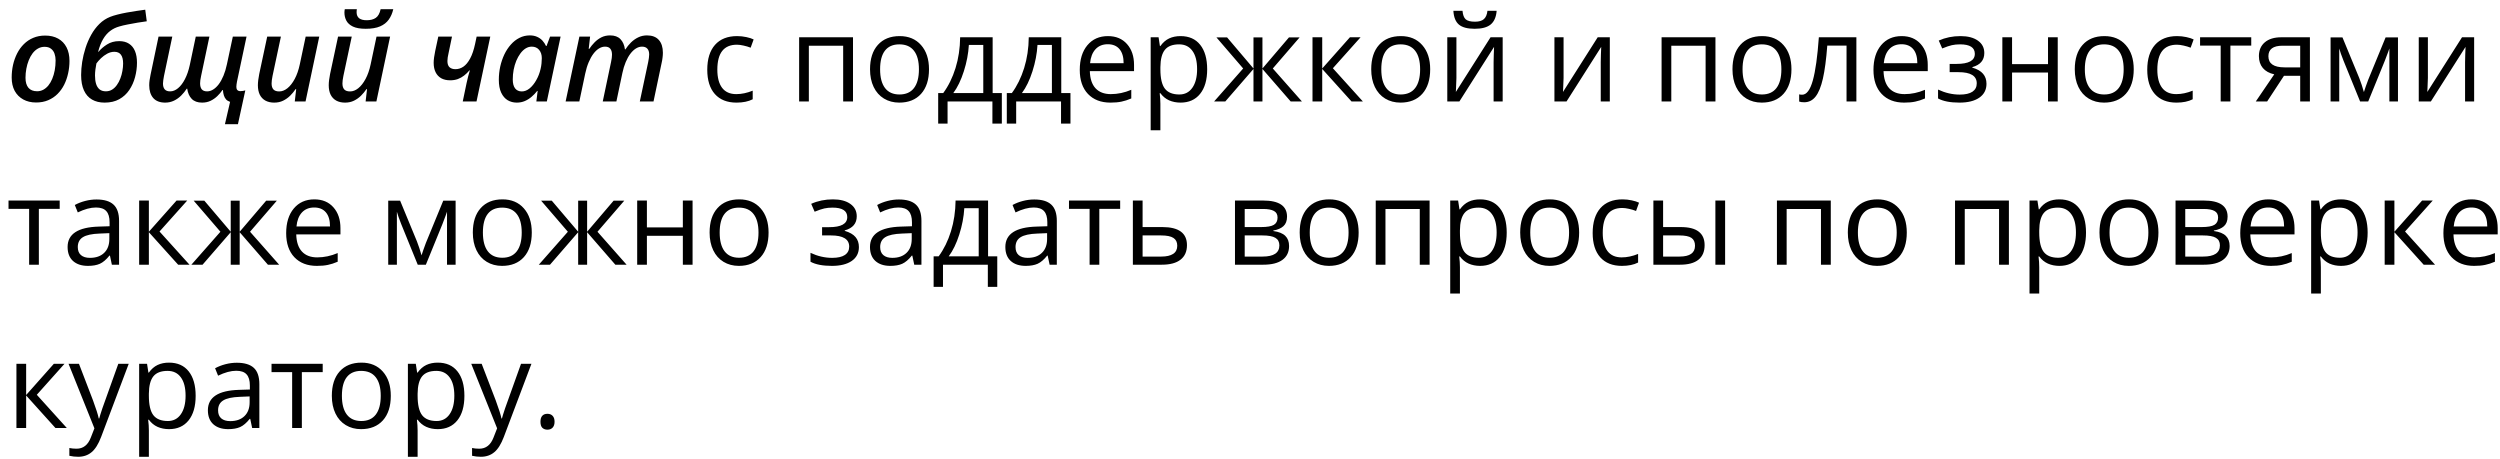 <?xml version="1.0" encoding="UTF-8"?> <svg xmlns="http://www.w3.org/2000/svg" width="245" height="45" viewBox="0 0 245 45" fill="none"><path d="M3.538 10.045C3.056 10.045 2.635 9.945 2.276 9.746C1.916 9.547 1.637 9.266 1.438 8.903C1.243 8.536 1.145 8.101 1.145 7.6C1.145 7.176 1.189 6.763 1.277 6.361C1.369 5.959 1.503 5.584 1.679 5.236C1.855 4.888 2.075 4.584 2.339 4.324C2.603 4.06 2.909 3.855 3.257 3.71C3.605 3.561 3.995 3.486 4.427 3.486C4.921 3.486 5.345 3.586 5.701 3.785C6.057 3.983 6.33 4.268 6.522 4.64C6.713 5.011 6.809 5.454 6.809 5.971C6.809 6.384 6.765 6.787 6.677 7.181C6.592 7.575 6.464 7.947 6.292 8.295C6.12 8.639 5.902 8.943 5.638 9.207C5.378 9.467 5.072 9.672 4.72 9.821C4.372 9.97 3.978 10.045 3.538 10.045ZM3.635 8.943C3.85 8.943 4.049 8.895 4.232 8.8C4.42 8.7 4.588 8.56 4.737 8.381C4.886 8.197 5.013 7.981 5.116 7.732C5.223 7.48 5.305 7.201 5.363 6.895C5.42 6.589 5.449 6.261 5.449 5.913C5.449 5.68 5.414 5.464 5.345 5.265C5.277 5.062 5.162 4.9 5.001 4.777C4.844 4.651 4.634 4.588 4.37 4.588C4.133 4.588 3.915 4.645 3.716 4.76C3.521 4.871 3.347 5.026 3.194 5.225C3.044 5.424 2.918 5.653 2.815 5.913C2.712 6.17 2.633 6.445 2.58 6.74C2.526 7.03 2.499 7.325 2.499 7.623C2.499 8.048 2.595 8.375 2.786 8.604C2.981 8.83 3.264 8.943 3.635 8.943ZM10.251 10.056C9.773 10.056 9.362 9.957 9.018 9.758C8.673 9.559 8.409 9.259 8.226 8.857C8.042 8.455 7.95 7.954 7.95 7.354C7.95 6.952 7.985 6.524 8.054 6.068C8.126 5.613 8.235 5.158 8.381 4.703C8.526 4.247 8.712 3.817 8.937 3.412C9.163 3.006 9.431 2.65 9.741 2.344C10.05 2.038 10.404 1.807 10.802 1.65C10.982 1.577 11.213 1.505 11.496 1.432C11.78 1.359 12.086 1.292 12.415 1.231C12.743 1.17 13.067 1.116 13.384 1.071C13.706 1.021 13.989 0.981 14.233 0.95L14.383 2.086C14.126 2.121 13.832 2.165 13.499 2.218C13.17 2.272 12.845 2.331 12.524 2.396C12.206 2.457 11.932 2.522 11.703 2.591C11.366 2.683 11.064 2.83 10.796 3.033C10.529 3.236 10.297 3.503 10.102 3.836C9.907 4.169 9.746 4.578 9.62 5.064L9.655 5.076C9.869 4.812 10.146 4.573 10.487 4.358C10.827 4.14 11.225 4.031 11.68 4.031C12.066 4.031 12.388 4.115 12.644 4.284C12.904 4.452 13.099 4.693 13.229 5.007C13.359 5.32 13.424 5.699 13.424 6.143C13.424 6.621 13.361 7.093 13.235 7.56C13.113 8.023 12.923 8.444 12.667 8.823C12.415 9.197 12.088 9.498 11.686 9.723C11.288 9.945 10.81 10.056 10.251 10.056ZM10.378 8.949C10.603 8.949 10.806 8.893 10.986 8.782C11.166 8.671 11.322 8.52 11.456 8.329C11.594 8.138 11.707 7.924 11.795 7.686C11.887 7.449 11.954 7.204 11.996 6.952C12.042 6.699 12.065 6.455 12.065 6.217C12.065 5.839 11.994 5.554 11.852 5.363C11.711 5.171 11.496 5.076 11.21 5.076C10.969 5.076 10.735 5.137 10.509 5.259C10.284 5.382 10.079 5.531 9.896 5.707C9.716 5.883 9.567 6.053 9.448 6.217C9.41 6.405 9.377 6.604 9.35 6.814C9.324 7.021 9.31 7.216 9.31 7.399C9.31 7.709 9.345 7.981 9.414 8.214C9.486 8.448 9.601 8.629 9.758 8.759C9.915 8.886 10.121 8.949 10.378 8.949ZM22.043 12.174L22.548 9.982C22.387 9.928 22.257 9.85 22.158 9.746C22.062 9.639 21.989 9.507 21.939 9.35C21.89 9.194 21.859 9.016 21.848 8.817H21.808C21.658 9.035 21.486 9.238 21.291 9.425C21.096 9.612 20.874 9.765 20.625 9.884C20.381 9.999 20.107 10.056 19.805 10.056C19.365 10.056 19.027 9.934 18.789 9.689C18.552 9.444 18.405 9.111 18.348 8.691H18.302C18.145 8.932 17.961 9.157 17.751 9.368C17.544 9.574 17.309 9.741 17.045 9.867C16.785 9.993 16.498 10.056 16.184 10.056C15.676 10.056 15.287 9.907 15.02 9.609C14.756 9.306 14.624 8.889 14.624 8.358C14.624 8.197 14.635 8.034 14.658 7.87C14.685 7.702 14.715 7.526 14.75 7.342L15.536 3.59H16.884L16.07 7.445C16.043 7.595 16.02 7.73 16.001 7.853C15.982 7.971 15.972 8.082 15.972 8.186C15.972 8.434 16.029 8.626 16.144 8.759C16.259 8.889 16.435 8.954 16.672 8.954C16.94 8.954 17.198 8.851 17.447 8.645C17.699 8.438 17.925 8.142 18.124 7.755C18.326 7.365 18.485 6.902 18.6 6.367L19.185 3.59H20.522L19.707 7.445C19.673 7.595 19.648 7.73 19.633 7.853C19.618 7.971 19.61 8.077 19.61 8.168C19.61 8.428 19.665 8.626 19.776 8.759C19.887 8.889 20.061 8.954 20.299 8.954C20.497 8.954 20.692 8.895 20.884 8.777C21.079 8.658 21.262 8.486 21.435 8.26C21.607 8.031 21.762 7.751 21.899 7.422C22.037 7.093 22.15 6.719 22.238 6.298L22.817 3.59H24.16L23.225 7.996C23.206 8.096 23.19 8.191 23.179 8.283C23.167 8.371 23.162 8.45 23.162 8.518C23.162 8.656 23.196 8.759 23.265 8.828C23.334 8.897 23.431 8.932 23.558 8.932C23.653 8.932 23.741 8.924 23.822 8.909C23.902 8.889 23.975 8.872 24.04 8.857L23.317 12.174H22.043ZM26.874 10.056C26.534 10.056 26.243 9.989 26.002 9.855C25.765 9.721 25.583 9.528 25.457 9.276C25.334 9.02 25.273 8.713 25.273 8.358C25.273 8.201 25.285 8.029 25.308 7.841C25.334 7.65 25.367 7.453 25.405 7.25L26.186 3.59H27.528L26.708 7.445C26.681 7.595 26.658 7.73 26.639 7.853C26.624 7.971 26.616 8.08 26.616 8.18C26.616 8.436 26.675 8.631 26.794 8.765C26.916 8.895 27.106 8.96 27.362 8.96C27.637 8.96 27.905 8.857 28.165 8.65C28.429 8.44 28.668 8.136 28.882 7.738C29.097 7.34 29.263 6.86 29.382 6.298L29.955 3.59H31.287L29.944 9.941H28.888L29.026 8.736H28.968C28.816 8.962 28.638 9.176 28.435 9.379C28.232 9.578 28.003 9.741 27.746 9.867C27.49 9.993 27.199 10.056 26.874 10.056ZM33.817 10.056C33.477 10.056 33.186 9.989 32.945 9.855C32.708 9.721 32.526 9.528 32.4 9.276C32.277 9.02 32.216 8.713 32.216 8.358C32.216 8.201 32.228 8.029 32.251 7.841C32.277 7.65 32.31 7.453 32.348 7.25L33.129 3.59H34.471L33.651 7.445C33.624 7.595 33.601 7.73 33.582 7.853C33.566 7.971 33.559 8.08 33.559 8.18C33.559 8.436 33.618 8.631 33.737 8.765C33.859 8.895 34.048 8.96 34.305 8.96C34.58 8.96 34.848 8.857 35.108 8.65C35.372 8.44 35.611 8.136 35.825 7.738C36.04 7.34 36.206 6.86 36.325 6.298L36.898 3.59H38.23L36.887 9.941H35.831L35.969 8.736H35.911C35.758 8.962 35.581 9.176 35.378 9.379C35.175 9.578 34.946 9.741 34.689 9.867C34.433 9.993 34.142 10.056 33.817 10.056ZM35.843 2.821C35.311 2.821 34.892 2.748 34.586 2.603C34.284 2.457 34.069 2.264 33.943 2.023C33.817 1.782 33.754 1.518 33.754 1.231C33.754 1.174 33.758 1.115 33.765 1.053C33.773 0.992 33.781 0.942 33.788 0.904H34.97C34.963 0.965 34.957 1.019 34.953 1.065C34.949 1.111 34.947 1.157 34.947 1.203C34.947 1.459 35.03 1.654 35.194 1.788C35.359 1.918 35.607 1.983 35.94 1.983C36.303 1.983 36.598 1.906 36.824 1.753C37.053 1.597 37.212 1.313 37.3 0.904H38.539C38.451 1.294 38.304 1.633 38.098 1.92C37.895 2.207 37.612 2.429 37.248 2.585C36.885 2.742 36.416 2.821 35.843 2.821ZM45.35 9.941L45.723 8.151C45.769 7.922 45.821 7.702 45.878 7.491C45.936 7.277 45.991 7.08 46.045 6.9H45.999C45.846 7.088 45.674 7.256 45.482 7.405C45.295 7.551 45.088 7.665 44.863 7.75C44.637 7.83 44.39 7.87 44.122 7.87C43.774 7.87 43.48 7.803 43.239 7.669C42.998 7.531 42.814 7.334 42.688 7.078C42.562 6.822 42.499 6.514 42.499 6.154C42.499 6.009 42.512 5.835 42.539 5.632C42.569 5.426 42.606 5.217 42.648 5.007L42.952 3.59H44.295L43.962 5.19C43.923 5.355 43.895 5.5 43.876 5.626C43.857 5.753 43.847 5.869 43.847 5.976C43.847 6.26 43.916 6.464 44.054 6.59C44.195 6.717 44.388 6.78 44.633 6.78C44.912 6.78 45.172 6.698 45.413 6.533C45.658 6.365 45.878 6.099 46.073 5.735C46.272 5.368 46.435 4.888 46.561 4.295L46.71 3.59H48.047L46.699 9.941H45.35ZM50.641 10.056C50.316 10.056 50.019 9.978 49.751 9.821C49.487 9.66 49.277 9.415 49.12 9.086C48.963 8.754 48.885 8.331 48.885 7.818C48.885 7.375 48.931 6.942 49.023 6.522C49.118 6.101 49.252 5.707 49.424 5.34C49.6 4.972 49.813 4.649 50.061 4.37C50.31 4.087 50.591 3.867 50.905 3.71C51.218 3.549 51.557 3.469 51.92 3.469C52.196 3.469 52.437 3.517 52.643 3.612C52.85 3.704 53.024 3.829 53.165 3.985C53.307 4.142 53.422 4.316 53.51 4.508H53.561L53.906 3.59H54.938L53.59 9.941H52.563L52.689 8.914H52.643C52.479 9.125 52.295 9.316 52.092 9.488C51.894 9.66 51.674 9.798 51.433 9.901C51.192 10.005 50.928 10.056 50.641 10.056ZM51.134 8.96C51.402 8.96 51.658 8.861 51.903 8.662C52.148 8.459 52.364 8.191 52.551 7.859C52.743 7.526 52.884 7.16 52.976 6.763C53.022 6.571 53.053 6.39 53.068 6.217C53.087 6.045 53.097 5.873 53.097 5.701C53.097 5.368 53.009 5.097 52.833 4.886C52.657 4.676 52.416 4.571 52.11 4.571C51.899 4.571 51.698 4.63 51.507 4.749C51.32 4.867 51.15 5.032 50.996 5.242C50.843 5.449 50.71 5.688 50.595 5.959C50.484 6.231 50.398 6.524 50.337 6.837C50.279 7.147 50.251 7.463 50.251 7.784C50.251 8.17 50.327 8.463 50.48 8.662C50.637 8.861 50.855 8.96 51.134 8.96ZM55.432 9.941L56.78 3.59H57.83L57.693 4.789H57.75C57.899 4.563 58.071 4.351 58.267 4.152C58.465 3.949 58.689 3.785 58.938 3.658C59.19 3.532 59.473 3.469 59.787 3.469C60.231 3.469 60.569 3.591 60.803 3.836C61.04 4.081 61.187 4.416 61.245 4.84H61.29C61.447 4.596 61.629 4.37 61.836 4.163C62.046 3.957 62.281 3.79 62.541 3.664C62.805 3.534 63.092 3.469 63.402 3.469C63.914 3.469 64.303 3.618 64.567 3.917C64.831 4.215 64.963 4.632 64.963 5.167C64.963 5.328 64.951 5.493 64.928 5.661C64.909 5.829 64.879 6.003 64.836 6.183L64.045 9.941H62.702L63.522 6.086C63.553 5.936 63.576 5.802 63.591 5.684C63.61 5.561 63.62 5.447 63.62 5.34C63.62 5.091 63.561 4.902 63.442 4.772C63.327 4.638 63.151 4.571 62.914 4.571C62.715 4.571 62.518 4.63 62.323 4.749C62.132 4.867 61.95 5.039 61.778 5.265C61.606 5.491 61.453 5.764 61.319 6.086C61.185 6.403 61.076 6.763 60.992 7.164L60.407 9.941H59.07L59.879 6.097C59.913 5.944 59.938 5.806 59.953 5.684C59.969 5.561 59.976 5.454 59.976 5.363C59.976 5.106 59.921 4.911 59.81 4.777C59.703 4.64 59.531 4.571 59.294 4.571C59.095 4.571 58.898 4.63 58.703 4.749C58.508 4.867 58.324 5.041 58.152 5.271C57.98 5.5 57.825 5.779 57.687 6.108C57.549 6.434 57.436 6.807 57.348 7.227L56.775 9.941H55.432ZM72.175 10.056C71.265 10.056 70.559 9.777 70.058 9.218C69.561 8.656 69.312 7.862 69.312 6.837C69.312 5.785 69.564 4.972 70.069 4.399C70.578 3.825 71.301 3.538 72.238 3.538C72.541 3.538 72.843 3.57 73.145 3.635C73.447 3.7 73.684 3.777 73.856 3.865L73.564 4.674C73.353 4.59 73.124 4.521 72.875 4.467C72.627 4.41 72.407 4.381 72.215 4.381C70.938 4.381 70.299 5.196 70.299 6.826C70.299 7.598 70.454 8.191 70.764 8.604C71.077 9.018 71.54 9.224 72.152 9.224C72.676 9.224 73.214 9.111 73.765 8.886V9.729C73.344 9.947 72.814 10.056 72.175 10.056ZM79.267 9.941H78.315V3.653H83.594V9.941H82.63V4.479H79.267V9.941ZM91.042 6.791C91.042 7.816 90.783 8.618 90.267 9.195C89.751 9.769 89.037 10.056 88.127 10.056C87.564 10.056 87.065 9.924 86.629 9.66C86.193 9.396 85.856 9.018 85.619 8.524C85.382 8.031 85.263 7.453 85.263 6.791C85.263 5.766 85.52 4.969 86.032 4.399C86.545 3.825 87.257 3.538 88.167 3.538C89.047 3.538 89.745 3.83 90.261 4.416C90.781 5.001 91.042 5.793 91.042 6.791ZM86.25 6.791C86.25 7.595 86.411 8.207 86.732 8.627C87.054 9.048 87.526 9.259 88.15 9.259C88.773 9.259 89.246 9.05 89.567 8.633C89.892 8.212 90.055 7.598 90.055 6.791C90.055 5.992 89.892 5.385 89.567 4.972C89.246 4.555 88.769 4.347 88.138 4.347C87.515 4.347 87.044 4.552 86.727 4.961C86.409 5.37 86.25 5.98 86.25 6.791ZM98.18 12.116H97.256V9.941H92.861V12.116H91.942V9.121H92.436C92.948 8.425 93.35 7.608 93.641 6.671C93.932 5.734 94.083 4.728 94.094 3.653H97.279V9.121H98.18V12.116ZM96.361 9.121V4.404H94.949C94.899 5.253 94.735 6.114 94.456 6.986C94.18 7.855 93.836 8.566 93.423 9.121H96.361ZM104.905 12.116H103.981V9.941H99.585V12.116H98.667V9.121H99.161C99.673 8.425 100.075 7.608 100.366 6.671C100.657 5.734 100.808 4.728 100.819 3.653H104.004V9.121H104.905V12.116ZM103.086 9.121V4.404H101.674C101.624 5.253 101.46 6.114 101.181 6.986C100.905 7.855 100.561 8.566 100.148 9.121H103.086ZM108.824 10.056C107.894 10.056 107.16 9.773 106.62 9.207C106.085 8.641 105.817 7.855 105.817 6.849C105.817 5.835 106.065 5.03 106.563 4.433C107.064 3.836 107.735 3.538 108.577 3.538C109.365 3.538 109.988 3.798 110.447 4.318C110.906 4.835 111.136 5.517 111.136 6.367V6.969H106.804C106.823 7.707 107.008 8.268 107.36 8.65C107.716 9.033 108.215 9.224 108.858 9.224C109.535 9.224 110.204 9.083 110.866 8.8V9.649C110.53 9.794 110.21 9.897 109.908 9.959C109.61 10.024 109.248 10.056 108.824 10.056ZM108.565 4.335C108.06 4.335 107.657 4.5 107.355 4.829C107.056 5.158 106.88 5.613 106.827 6.195H110.115C110.115 5.594 109.981 5.135 109.713 4.817C109.445 4.496 109.063 4.335 108.565 4.335ZM115.692 10.056C115.283 10.056 114.908 9.982 114.567 9.832C114.231 9.679 113.948 9.446 113.718 9.132H113.649C113.695 9.5 113.718 9.848 113.718 10.177V12.764H112.766V3.653H113.54L113.672 4.513H113.718C113.963 4.169 114.248 3.92 114.573 3.767C114.898 3.614 115.271 3.538 115.692 3.538C116.526 3.538 117.168 3.823 117.62 4.393C118.075 4.963 118.303 5.762 118.303 6.791C118.303 7.824 118.071 8.627 117.608 9.201C117.149 9.771 116.51 10.056 115.692 10.056ZM115.554 4.347C114.911 4.347 114.447 4.525 114.16 4.881C113.873 5.236 113.726 5.802 113.718 6.579V6.791C113.718 7.675 113.865 8.308 114.16 8.691C114.454 9.069 114.927 9.259 115.577 9.259C116.12 9.259 116.545 9.039 116.851 8.599C117.161 8.159 117.316 7.553 117.316 6.78C117.316 5.996 117.161 5.395 116.851 4.978C116.545 4.557 116.113 4.347 115.554 4.347ZM122.841 3.664H123.719V6.711L126.319 3.664H127.363L124.735 6.711L127.587 9.941H126.485L123.719 6.757V9.941H122.841V6.757L120.081 9.941H118.985L121.831 6.711L119.209 3.664H120.254L122.841 6.711V3.664ZM132.292 3.653H133.336L130.622 6.688L133.56 9.941H132.447L129.578 6.757V9.941H128.625V3.653H129.578V6.711L132.292 3.653ZM140.158 6.791C140.158 7.816 139.9 8.618 139.384 9.195C138.867 9.769 138.154 10.056 137.244 10.056C136.681 10.056 136.182 9.924 135.746 9.66C135.31 9.396 134.973 9.018 134.736 8.524C134.499 8.031 134.38 7.453 134.38 6.791C134.38 5.766 134.637 4.969 135.149 4.399C135.662 3.825 136.373 3.538 137.284 3.538C138.164 3.538 138.862 3.83 139.378 4.416C139.898 5.001 140.158 5.793 140.158 6.791ZM135.367 6.791C135.367 7.595 135.528 8.207 135.849 8.627C136.171 9.048 136.643 9.259 137.267 9.259C137.89 9.259 138.362 9.05 138.684 8.633C139.009 8.212 139.172 7.598 139.172 6.791C139.172 5.992 139.009 5.385 138.684 4.972C138.362 4.555 137.886 4.347 137.255 4.347C136.632 4.347 136.161 4.552 135.844 4.961C135.526 5.37 135.367 5.98 135.367 6.791ZM142.729 3.653V7.64L142.689 8.685L142.672 9.012L146.074 3.653H147.262V9.941H146.373V6.097L146.39 5.34L146.419 4.594L143.022 9.941H141.834V3.653H142.729ZM144.525 2.821C143.817 2.821 143.301 2.685 142.976 2.413C142.651 2.138 142.469 1.686 142.431 1.059H143.326C143.36 1.457 143.464 1.734 143.636 1.891C143.812 2.048 144.116 2.126 144.548 2.126C144.942 2.126 145.233 2.042 145.42 1.874C145.611 1.706 145.728 1.434 145.77 1.059H146.671C146.625 1.663 146.432 2.109 146.092 2.396C145.751 2.679 145.229 2.821 144.525 2.821ZM153.23 3.653V7.64L153.189 8.685L153.172 9.012L156.575 3.653H157.762V9.941H156.873V6.097L156.89 5.34L156.919 4.594L153.522 9.941H152.334V3.653H153.23ZM163.787 9.941H162.835V3.653H168.114V9.941H167.15V4.479H163.787V9.941ZM175.562 6.791C175.562 7.816 175.303 8.618 174.787 9.195C174.271 9.769 173.557 10.056 172.647 10.056C172.084 10.056 171.585 9.924 171.149 9.66C170.713 9.396 170.376 9.018 170.139 8.524C169.902 8.031 169.783 7.453 169.783 6.791C169.783 5.766 170.04 4.969 170.552 4.399C171.065 3.825 171.776 3.538 172.687 3.538C173.567 3.538 174.265 3.83 174.781 4.416C175.301 5.001 175.562 5.793 175.562 6.791ZM170.77 6.791C170.77 7.595 170.931 8.207 171.252 8.627C171.574 9.048 172.046 9.259 172.67 9.259C173.293 9.259 173.766 9.05 174.087 8.633C174.412 8.212 174.575 7.598 174.575 6.791C174.575 5.992 174.412 5.385 174.087 4.972C173.766 4.555 173.289 4.347 172.658 4.347C172.035 4.347 171.564 4.552 171.247 4.961C170.929 5.37 170.77 5.98 170.77 6.791ZM181.925 9.941H180.961V4.467H179.073C178.97 5.829 178.826 6.91 178.643 7.709C178.459 8.509 178.22 9.094 177.926 9.465C177.635 9.836 177.264 10.022 176.812 10.022C176.606 10.022 176.441 9.999 176.319 9.953V9.247C176.403 9.27 176.499 9.282 176.606 9.282C177.046 9.282 177.396 8.817 177.656 7.887C177.916 6.958 178.113 5.546 178.247 3.653H181.925V9.941ZM186.607 10.056C185.678 10.056 184.943 9.773 184.404 9.207C183.868 8.641 183.6 7.855 183.6 6.849C183.6 5.835 183.849 5.03 184.346 4.433C184.848 3.836 185.519 3.538 186.36 3.538C187.148 3.538 187.772 3.798 188.231 4.318C188.69 4.835 188.92 5.517 188.92 6.367V6.969H184.587C184.607 7.707 184.792 8.268 185.144 8.65C185.5 9.033 185.999 9.224 186.642 9.224C187.319 9.224 187.988 9.083 188.65 8.8V9.649C188.313 9.794 187.994 9.897 187.692 9.959C187.393 10.024 187.032 10.056 186.607 10.056ZM186.349 4.335C185.844 4.335 185.44 4.5 185.138 4.829C184.84 5.158 184.664 5.613 184.61 6.195H187.898C187.898 5.594 187.764 5.135 187.497 4.817C187.229 4.496 186.846 4.335 186.349 4.335ZM191.748 6.263C192.938 6.263 193.533 5.934 193.533 5.276C193.533 4.657 193.051 4.347 192.087 4.347C191.792 4.347 191.525 4.374 191.284 4.427C191.043 4.481 190.727 4.588 190.337 4.749L189.998 3.974C190.649 3.683 191.358 3.538 192.127 3.538C192.85 3.538 193.42 3.687 193.837 3.985C194.254 4.28 194.462 4.684 194.462 5.196C194.462 5.9 194.07 6.361 193.286 6.579V6.625C193.768 6.766 194.12 6.969 194.342 7.233C194.564 7.493 194.675 7.82 194.675 8.214C194.675 8.796 194.439 9.249 193.969 9.574C193.502 9.896 192.856 10.056 192.03 10.056C191.123 10.056 190.423 9.92 189.929 9.649V8.777C190.629 9.106 191.337 9.27 192.052 9.27C192.603 9.27 193.018 9.176 193.298 8.989C193.581 8.798 193.722 8.524 193.722 8.168C193.722 7.438 193.127 7.072 191.938 7.072H191.066V6.263H191.748ZM197.182 3.653V6.286H200.705V3.653H201.658V9.941H200.705V7.107H197.182V9.941H196.23V3.653H197.182ZM209.106 6.791C209.106 7.816 208.847 8.618 208.331 9.195C207.815 9.769 207.101 10.056 206.191 10.056C205.628 10.056 205.129 9.924 204.693 9.66C204.257 9.396 203.92 9.018 203.683 8.524C203.446 8.031 203.328 7.453 203.328 6.791C203.328 5.766 203.584 4.969 204.096 4.399C204.609 3.825 205.321 3.538 206.231 3.538C207.111 3.538 207.809 3.83 208.325 4.416C208.846 5.001 209.106 5.793 209.106 6.791ZM204.314 6.791C204.314 7.595 204.475 8.207 204.796 8.627C205.118 9.048 205.59 9.259 206.214 9.259C206.837 9.259 207.31 9.05 207.631 8.633C207.956 8.212 208.119 7.598 208.119 6.791C208.119 5.992 207.956 5.385 207.631 4.972C207.31 4.555 206.833 4.347 206.202 4.347C205.579 4.347 205.108 4.552 204.791 4.961C204.473 5.37 204.314 5.98 204.314 6.791ZM213.294 10.056C212.384 10.056 211.678 9.777 211.177 9.218C210.68 8.656 210.431 7.862 210.431 6.837C210.431 5.785 210.684 4.972 211.189 4.399C211.697 3.825 212.42 3.538 213.357 3.538C213.66 3.538 213.962 3.57 214.264 3.635C214.566 3.7 214.803 3.777 214.976 3.865L214.683 4.674C214.473 4.59 214.243 4.521 213.994 4.467C213.746 4.41 213.526 4.381 213.335 4.381C212.057 4.381 211.418 5.196 211.418 6.826C211.418 7.598 211.573 8.191 211.883 8.604C212.196 9.018 212.659 9.224 213.271 9.224C213.795 9.224 214.333 9.111 214.884 8.886V9.729C214.463 9.947 213.933 10.056 213.294 10.056ZM220.622 4.467H218.579V9.941H217.627V4.467H215.607V3.653H220.622V4.467ZM222.182 9.941H221.069L222.877 7.285C222.391 7.178 222.018 6.971 221.758 6.665C221.502 6.355 221.373 5.967 221.373 5.5C221.373 4.926 221.567 4.475 221.953 4.146C222.339 3.817 222.879 3.653 223.571 3.653H226.371V9.941H225.419V7.428H223.829L222.182 9.941ZM222.303 5.512C222.303 6.239 222.831 6.602 223.887 6.602H225.419V4.479H223.692C222.766 4.479 222.303 4.823 222.303 5.512ZM231.662 9.023L231.839 8.49L232.086 7.813L233.79 3.664H235.001V9.941H234.158V4.749L234.043 5.081L233.71 5.959L232.086 9.941H231.289L229.665 5.948C229.462 5.435 229.322 5.035 229.246 4.749V9.941H228.397V3.664H229.561L231.208 7.652C231.373 8.073 231.524 8.53 231.662 9.023ZM237.933 3.653V7.64L237.893 8.685L237.876 9.012L241.278 3.653H242.466V9.941H241.577V6.097L241.594 5.34L241.623 4.594L238.226 9.941H237.038V3.653H237.933ZM5.85 20.467H3.808V25.941H2.855V20.467H0.835V19.653H5.85V20.467ZM10.963 25.941L10.774 25.046H10.728C10.414 25.44 10.1 25.708 9.787 25.85C9.477 25.987 9.088 26.056 8.622 26.056C7.998 26.056 7.509 25.895 7.153 25.574C6.801 25.253 6.625 24.796 6.625 24.203C6.625 22.933 7.641 22.267 9.672 22.206L10.739 22.172V21.781C10.739 21.288 10.632 20.924 10.418 20.691C10.207 20.454 9.869 20.335 9.402 20.335C8.878 20.335 8.285 20.496 7.623 20.817L7.331 20.089C7.641 19.92 7.979 19.788 8.346 19.693C8.717 19.597 9.088 19.549 9.459 19.549C10.209 19.549 10.764 19.716 11.123 20.049C11.487 20.381 11.669 20.915 11.669 21.649V25.941H10.963ZM8.811 25.27C9.404 25.27 9.869 25.108 10.205 24.782C10.546 24.457 10.716 24.002 10.716 23.417V22.849L9.764 22.889C9.006 22.916 8.459 23.034 8.123 23.245C7.79 23.451 7.623 23.774 7.623 24.214C7.623 24.559 7.727 24.821 7.933 25C8.144 25.18 8.436 25.27 8.811 25.27ZM17.303 19.653H18.348L15.633 22.688L18.571 25.941H17.458L14.589 22.757V25.941H13.637V19.653H14.589V22.711L17.303 19.653ZM22.611 19.664H23.489V22.711L26.088 19.664H27.132L24.504 22.711L27.356 25.941H26.255L23.489 22.757V25.941H22.611V22.757L19.851 25.941H18.755L21.601 22.711L18.979 19.664H20.023L22.611 22.711V19.664ZM31.051 26.056C30.122 26.056 29.387 25.773 28.848 25.207C28.312 24.641 28.045 23.855 28.045 22.849C28.045 21.835 28.293 21.03 28.791 20.433C29.292 19.836 29.963 19.538 30.805 19.538C31.593 19.538 32.216 19.798 32.675 20.318C33.134 20.835 33.364 21.517 33.364 22.367V22.969H29.032C29.051 23.707 29.236 24.268 29.588 24.65C29.944 25.033 30.443 25.224 31.086 25.224C31.763 25.224 32.432 25.083 33.094 24.8V25.649C32.758 25.794 32.438 25.897 32.136 25.959C31.837 26.024 31.476 26.056 31.051 26.056ZM30.793 20.335C30.288 20.335 29.885 20.5 29.582 20.829C29.284 21.158 29.108 21.613 29.055 22.195H32.342C32.342 21.594 32.209 21.135 31.941 20.817C31.673 20.496 31.291 20.335 30.793 20.335ZM41.311 25.023L41.489 24.49L41.735 23.813L43.44 19.664H44.65V25.941H43.807V20.749L43.692 21.081L43.359 21.959L41.735 25.941H40.938L39.314 21.948C39.111 21.435 38.972 21.035 38.895 20.749V25.941H38.046V19.664H39.211L40.858 23.652C41.022 24.073 41.173 24.53 41.311 25.023ZM52.115 22.791C52.115 23.817 51.857 24.618 51.341 25.195C50.824 25.769 50.111 26.056 49.2 26.056C48.638 26.056 48.139 25.924 47.703 25.66C47.267 25.396 46.93 25.018 46.693 24.524C46.456 24.031 46.337 23.453 46.337 22.791C46.337 21.766 46.594 20.968 47.106 20.398C47.619 19.825 48.33 19.538 49.241 19.538C50.12 19.538 50.819 19.831 51.335 20.416C51.855 21.001 52.115 21.793 52.115 22.791ZM47.324 22.791C47.324 23.595 47.485 24.207 47.806 24.627C48.127 25.048 48.6 25.259 49.224 25.259C49.847 25.259 50.319 25.05 50.641 24.633C50.966 24.212 51.129 23.598 51.129 22.791C51.129 21.992 50.966 21.386 50.641 20.972C50.319 20.555 49.843 20.347 49.212 20.347C48.589 20.347 48.118 20.552 47.8 20.961C47.483 21.37 47.324 21.98 47.324 22.791ZM56.66 19.664H57.538V22.711L60.137 19.664H61.181L58.553 22.711L61.405 25.941H60.303L57.538 22.757V25.941H56.66V22.757L53.9 25.941H52.804L55.65 22.711L53.028 19.664H54.072L56.66 22.711V19.664ZM63.396 19.653V22.286H66.919V19.653H67.872V25.941H66.919V23.107H63.396V25.941H62.444V19.653H63.396ZM75.32 22.791C75.32 23.817 75.061 24.618 74.545 25.195C74.029 25.769 73.315 26.056 72.405 26.056C71.843 26.056 71.343 25.924 70.907 25.66C70.471 25.396 70.135 25.018 69.897 24.524C69.66 24.031 69.541 23.453 69.541 22.791C69.541 21.766 69.798 20.968 70.31 20.398C70.823 19.825 71.534 19.538 72.445 19.538C73.325 19.538 74.023 19.831 74.539 20.416C75.059 21.001 75.32 21.793 75.32 22.791ZM70.528 22.791C70.528 23.595 70.689 24.207 71.01 24.627C71.332 25.048 71.804 25.259 72.428 25.259C73.051 25.259 73.524 25.05 73.845 24.633C74.17 24.212 74.333 23.598 74.333 22.791C74.333 21.992 74.17 21.386 73.845 20.972C73.524 20.555 73.047 20.347 72.416 20.347C71.793 20.347 71.322 20.552 71.005 20.961C70.687 21.37 70.528 21.98 70.528 22.791ZM81.247 22.263C82.437 22.263 83.031 21.934 83.031 21.276C83.031 20.657 82.549 20.347 81.585 20.347C81.291 20.347 81.023 20.374 80.782 20.427C80.541 20.481 80.226 20.588 79.835 20.749L79.497 19.974C80.147 19.683 80.857 19.538 81.626 19.538C82.349 19.538 82.919 19.687 83.336 19.985C83.752 20.28 83.961 20.683 83.961 21.196C83.961 21.9 83.569 22.361 82.785 22.579V22.625C83.267 22.766 83.619 22.969 83.841 23.233C84.062 23.493 84.173 23.82 84.173 24.214C84.173 24.796 83.938 25.249 83.468 25.574C83.001 25.895 82.354 26.056 81.528 26.056C80.621 26.056 79.921 25.92 79.428 25.649V24.777C80.128 25.106 80.836 25.27 81.551 25.27C82.102 25.27 82.517 25.176 82.796 24.989C83.079 24.798 83.221 24.524 83.221 24.168C83.221 23.438 82.626 23.072 81.436 23.072H80.564V22.263H81.247ZM89.596 25.941L89.406 25.046H89.36C89.047 25.44 88.733 25.708 88.419 25.85C88.109 25.987 87.721 26.056 87.255 26.056C86.631 26.056 86.141 25.895 85.786 25.574C85.434 25.253 85.258 24.796 85.258 24.203C85.258 22.933 86.273 22.267 88.305 22.206L89.372 22.172V21.781C89.372 21.288 89.265 20.924 89.051 20.691C88.84 20.454 88.502 20.335 88.035 20.335C87.511 20.335 86.918 20.496 86.256 20.817L85.963 20.089C86.273 19.92 86.612 19.788 86.979 19.693C87.35 19.597 87.721 19.549 88.092 19.549C88.842 19.549 89.397 19.716 89.756 20.049C90.12 20.381 90.301 20.915 90.301 21.649V25.941H89.596ZM87.444 25.27C88.037 25.27 88.502 25.108 88.838 24.782C89.179 24.457 89.349 24.002 89.349 23.417V22.849L88.396 22.889C87.639 22.916 87.092 23.034 86.755 23.245C86.423 23.451 86.256 23.774 86.256 24.214C86.256 24.559 86.359 24.821 86.566 25C86.776 25.18 87.069 25.27 87.444 25.27ZM97.732 28.116H96.808V25.941H92.413V28.116H91.495V25.121H91.988C92.501 24.425 92.903 23.608 93.193 22.671C93.484 21.734 93.635 20.727 93.647 19.653H96.831V25.121H97.732V28.116ZM95.913 25.121V20.404H94.502C94.452 21.253 94.287 22.114 94.008 22.986C93.733 23.855 93.388 24.566 92.975 25.121H95.913ZM102.862 25.941L102.672 25.046H102.627C102.313 25.44 101.999 25.708 101.686 25.85C101.376 25.987 100.987 26.056 100.521 26.056C99.897 26.056 99.408 25.895 99.052 25.574C98.7 25.253 98.524 24.796 98.524 24.203C98.524 22.933 99.54 22.267 101.571 22.206L102.638 22.172V21.781C102.638 21.288 102.531 20.924 102.317 20.691C102.106 20.454 101.768 20.335 101.301 20.335C100.777 20.335 100.184 20.496 99.522 20.817L99.23 20.089C99.54 19.92 99.878 19.788 100.245 19.693C100.616 19.597 100.987 19.549 101.358 19.549C102.108 19.549 102.663 19.716 103.022 20.049C103.386 20.381 103.568 20.915 103.568 21.649V25.941H102.862ZM100.71 25.27C101.303 25.27 101.768 25.108 102.104 24.782C102.445 24.457 102.615 24.002 102.615 23.417V22.849L101.663 22.889C100.905 22.916 100.358 23.034 100.022 23.245C99.689 23.451 99.522 23.774 99.522 24.214C99.522 24.559 99.626 24.821 99.832 25C100.043 25.18 100.335 25.27 100.71 25.27ZM109.776 20.467H107.733V25.941H106.781V20.467H104.761V19.653H109.776V20.467ZM111.974 22.252H113.913C115.52 22.252 116.323 22.843 116.323 24.025C116.323 24.645 116.113 25.119 115.692 25.448C115.275 25.777 114.663 25.941 113.856 25.941H111.021V19.653H111.974V22.252ZM111.974 23.072V25.144H113.81C114.315 25.144 114.701 25.056 114.969 24.88C115.237 24.704 115.371 24.438 115.371 24.082C115.371 23.734 115.246 23.48 114.998 23.319C114.753 23.155 114.347 23.072 113.781 23.072H111.974ZM126.129 21.231C126.129 21.64 126.011 21.952 125.773 22.166C125.54 22.376 125.211 22.518 124.786 22.59V22.642C125.322 22.715 125.712 22.872 125.957 23.113C126.206 23.354 126.33 23.686 126.33 24.111C126.33 24.696 126.114 25.148 125.682 25.465C125.253 25.783 124.626 25.941 123.8 25.941H121.028V19.653H123.788C125.349 19.653 126.129 20.179 126.129 21.231ZM125.378 24.048C125.378 23.707 125.247 23.461 124.987 23.308C124.731 23.151 124.305 23.072 123.708 23.072H121.981V25.144H123.731C124.829 25.144 125.378 24.779 125.378 24.048ZM125.2 21.322C125.2 21.016 125.081 20.8 124.844 20.674C124.611 20.544 124.255 20.479 123.777 20.479H121.981V22.252H123.593C124.182 22.252 124.597 22.179 124.838 22.034C125.079 21.889 125.2 21.651 125.2 21.322ZM133.147 22.791C133.147 23.817 132.888 24.618 132.372 25.195C131.856 25.769 131.142 26.056 130.232 26.056C129.669 26.056 129.17 25.924 128.734 25.66C128.298 25.396 127.962 25.018 127.724 24.524C127.487 24.031 127.369 23.453 127.369 22.791C127.369 21.766 127.625 20.968 128.137 20.398C128.65 19.825 129.362 19.538 130.272 19.538C131.152 19.538 131.85 19.831 132.366 20.416C132.887 21.001 133.147 21.793 133.147 22.791ZM128.356 22.791C128.356 23.595 128.516 24.207 128.837 24.627C129.159 25.048 129.631 25.259 130.255 25.259C130.878 25.259 131.351 25.05 131.672 24.633C131.997 24.212 132.16 23.598 132.16 22.791C132.16 21.992 131.997 21.386 131.672 20.972C131.351 20.555 130.874 20.347 130.243 20.347C129.62 20.347 129.149 20.552 128.832 20.961C128.514 21.37 128.356 21.98 128.356 22.791ZM135.775 25.941H134.822V19.653H140.101V25.941H139.137V20.479H135.775V25.941ZM145.047 26.056C144.638 26.056 144.263 25.982 143.923 25.832C143.586 25.679 143.303 25.446 143.073 25.132H143.004C143.05 25.5 143.073 25.848 143.073 26.177V28.765H142.121V19.653H142.895L143.027 20.513H143.073C143.318 20.169 143.603 19.92 143.928 19.767C144.253 19.614 144.626 19.538 145.047 19.538C145.881 19.538 146.524 19.823 146.975 20.393C147.43 20.963 147.658 21.762 147.658 22.791C147.658 23.824 147.427 24.627 146.964 25.201C146.505 25.771 145.866 26.056 145.047 26.056ZM144.909 20.347C144.267 20.347 143.802 20.525 143.515 20.881C143.228 21.236 143.081 21.802 143.073 22.579V22.791C143.073 23.675 143.221 24.308 143.515 24.691C143.81 25.069 144.282 25.259 144.932 25.259C145.476 25.259 145.9 25.039 146.206 24.599C146.516 24.159 146.671 23.552 146.671 22.78C146.671 21.996 146.516 21.395 146.206 20.978C145.9 20.557 145.468 20.347 144.909 20.347ZM154.756 22.791C154.756 23.817 154.498 24.618 153.981 25.195C153.465 25.769 152.751 26.056 151.841 26.056C151.279 26.056 150.779 25.924 150.343 25.66C149.907 25.396 149.571 25.018 149.333 24.524C149.096 24.031 148.978 23.453 148.978 22.791C148.978 21.766 149.234 20.968 149.747 20.398C150.259 19.825 150.971 19.538 151.881 19.538C152.761 19.538 153.459 19.831 153.975 20.416C154.496 21.001 154.756 21.793 154.756 22.791ZM149.965 22.791C149.965 23.595 150.125 24.207 150.447 24.627C150.768 25.048 151.24 25.259 151.864 25.259C152.487 25.259 152.96 25.05 153.281 24.633C153.606 24.212 153.769 23.598 153.769 22.791C153.769 21.992 153.606 21.386 153.281 20.972C152.96 20.555 152.484 20.347 151.852 20.347C151.229 20.347 150.758 20.552 150.441 20.961C150.123 21.37 149.965 21.98 149.965 22.791ZM158.945 26.056C158.034 26.056 157.328 25.777 156.827 25.218C156.33 24.656 156.081 23.862 156.081 22.837C156.081 21.785 156.334 20.972 156.839 20.398C157.347 19.825 158.07 19.538 159.008 19.538C159.31 19.538 159.612 19.57 159.914 19.635C160.216 19.7 160.454 19.777 160.626 19.865L160.333 20.674C160.123 20.59 159.893 20.521 159.645 20.467C159.396 20.41 159.176 20.381 158.985 20.381C157.707 20.381 157.068 21.196 157.068 22.826C157.068 23.598 157.223 24.191 157.533 24.605C157.847 25.018 158.31 25.224 158.922 25.224C159.446 25.224 159.983 25.111 160.534 24.886V25.729C160.113 25.947 159.583 26.056 158.945 26.056ZM162.984 22.252H164.7C165.499 22.252 166.09 22.401 166.473 22.7C166.859 22.994 167.052 23.436 167.052 24.025C167.052 24.656 166.848 25.134 166.438 25.459C166.033 25.781 165.434 25.941 164.642 25.941H162.032V19.653H162.984V22.252ZM169.061 25.941H168.108V19.653H169.061V25.941ZM162.984 23.072V25.144H164.596C165.606 25.144 166.111 24.79 166.111 24.082C166.111 23.73 165.995 23.474 165.761 23.313C165.528 23.153 165.13 23.072 164.568 23.072H162.984ZM175.091 25.941H174.139V19.653H179.417V25.941H178.454V20.479H175.091V25.941ZM186.865 22.791C186.865 23.817 186.607 24.618 186.091 25.195C185.574 25.769 184.861 26.056 183.95 26.056C183.388 26.056 182.889 25.924 182.453 25.66C182.017 25.396 181.68 25.018 181.443 24.524C181.206 24.031 181.087 23.453 181.087 22.791C181.087 21.766 181.344 20.968 181.856 20.398C182.369 19.825 183.08 19.538 183.991 19.538C184.87 19.538 185.569 19.831 186.085 20.416C186.605 21.001 186.865 21.793 186.865 22.791ZM182.074 22.791C182.074 23.595 182.235 24.207 182.556 24.627C182.877 25.048 183.35 25.259 183.973 25.259C184.597 25.259 185.069 25.05 185.391 24.633C185.716 24.212 185.878 23.598 185.878 22.791C185.878 21.992 185.716 21.386 185.391 20.972C185.069 20.555 184.593 20.347 183.962 20.347C183.338 20.347 182.868 20.552 182.55 20.961C182.233 21.37 182.074 21.98 182.074 22.791ZM192.546 25.941H191.593V19.653H196.872V25.941H195.908V20.479H192.546V25.941ZM201.818 26.056C201.409 26.056 201.034 25.982 200.694 25.832C200.357 25.679 200.074 25.446 199.845 25.132H199.776C199.822 25.5 199.845 25.848 199.845 26.177V28.765H198.892V19.653H199.667L199.799 20.513H199.845C200.089 20.169 200.374 19.92 200.7 19.767C201.025 19.614 201.398 19.538 201.818 19.538C202.652 19.538 203.295 19.823 203.746 20.393C204.202 20.963 204.429 21.762 204.429 22.791C204.429 23.824 204.198 24.627 203.735 25.201C203.276 25.771 202.637 26.056 201.818 26.056ZM201.681 20.347C201.038 20.347 200.573 20.525 200.286 20.881C200 21.236 199.852 21.802 199.845 22.579V22.791C199.845 23.675 199.992 24.308 200.286 24.691C200.581 25.069 201.053 25.259 201.704 25.259C202.247 25.259 202.671 25.039 202.978 24.599C203.287 24.159 203.442 23.552 203.442 22.78C203.442 21.996 203.287 21.395 202.978 20.978C202.671 20.557 202.239 20.347 201.681 20.347ZM211.527 22.791C211.527 23.817 211.269 24.618 210.752 25.195C210.236 25.769 209.523 26.056 208.612 26.056C208.05 26.056 207.551 25.924 207.115 25.66C206.678 25.396 206.342 25.018 206.105 24.524C205.868 24.031 205.749 23.453 205.749 22.791C205.749 21.766 206.005 20.968 206.518 20.398C207.03 19.825 207.742 19.538 208.652 19.538C209.532 19.538 210.23 19.831 210.747 20.416C211.267 21.001 211.527 21.793 211.527 22.791ZM206.736 22.791C206.736 23.595 206.897 24.207 207.218 24.627C207.539 25.048 208.012 25.259 208.635 25.259C209.259 25.259 209.731 25.05 210.052 24.633C210.378 24.212 210.54 23.598 210.54 22.791C210.54 21.992 210.378 21.386 210.052 20.972C209.731 20.555 209.255 20.347 208.624 20.347C208 20.347 207.53 20.552 207.212 20.961C206.895 21.37 206.736 21.98 206.736 22.791ZM218.304 21.231C218.304 21.64 218.185 21.952 217.948 22.166C217.714 22.376 217.386 22.518 216.961 22.59V22.642C217.496 22.715 217.887 22.872 218.131 23.113C218.38 23.354 218.504 23.686 218.504 24.111C218.504 24.696 218.288 25.148 217.856 25.465C217.428 25.783 216.8 25.941 215.974 25.941H213.203V19.653H215.962C217.523 19.653 218.304 20.179 218.304 21.231ZM217.552 24.048C217.552 23.707 217.422 23.461 217.162 23.308C216.905 23.151 216.479 23.072 215.882 23.072H214.155V25.144H215.905C217.003 25.144 217.552 24.779 217.552 24.048ZM217.374 21.322C217.374 21.016 217.255 20.8 217.018 20.674C216.785 20.544 216.429 20.479 215.951 20.479H214.155V22.252H215.767C216.356 22.252 216.772 22.179 217.013 22.034C217.254 21.889 217.374 21.651 217.374 21.322ZM222.55 26.056C221.62 26.056 220.886 25.773 220.346 25.207C219.811 24.641 219.543 23.855 219.543 22.849C219.543 21.835 219.792 21.03 220.289 20.433C220.79 19.836 221.461 19.538 222.303 19.538C223.091 19.538 223.714 19.798 224.173 20.318C224.633 20.835 224.862 21.517 224.862 22.367V22.969H220.53C220.549 23.707 220.735 24.268 221.086 24.65C221.442 25.033 221.941 25.224 222.584 25.224C223.261 25.224 223.931 25.083 224.592 24.8V25.649C224.256 25.794 223.936 25.897 223.634 25.959C223.336 26.024 222.974 26.056 222.55 26.056ZM222.291 20.335C221.787 20.335 221.383 20.5 221.081 20.829C220.782 21.158 220.606 21.613 220.553 22.195H223.841C223.841 21.594 223.707 21.135 223.439 20.817C223.171 20.496 222.789 20.335 222.291 20.335ZM229.418 26.056C229.009 26.056 228.634 25.982 228.293 25.832C227.957 25.679 227.674 25.446 227.444 25.132H227.375C227.421 25.5 227.444 25.848 227.444 26.177V28.765H226.492V19.653H227.266L227.398 20.513H227.444C227.689 20.169 227.974 19.92 228.299 19.767C228.624 19.614 228.997 19.538 229.418 19.538C230.252 19.538 230.895 19.823 231.346 20.393C231.801 20.963 232.029 21.762 232.029 22.791C232.029 23.824 231.797 24.627 231.334 25.201C230.875 25.771 230.237 26.056 229.418 26.056ZM229.28 20.347C228.638 20.347 228.173 20.525 227.886 20.881C227.599 21.236 227.452 21.802 227.444 22.579V22.791C227.444 23.675 227.591 24.308 227.886 24.691C228.18 25.069 228.653 25.259 229.303 25.259C229.846 25.259 230.271 25.039 230.577 24.599C230.887 24.159 231.042 23.552 231.042 22.78C231.042 21.996 230.887 21.395 230.577 20.978C230.271 20.557 229.839 20.347 229.28 20.347ZM237.365 19.653H238.409L235.695 22.688L238.633 25.941H237.52L234.651 22.757V25.941H233.698V19.653H234.651V22.711L237.365 19.653ZM242.46 26.056C241.531 26.056 240.796 25.773 240.257 25.207C239.721 24.641 239.454 23.855 239.454 22.849C239.454 21.835 239.702 21.03 240.2 20.433C240.701 19.836 241.372 19.538 242.214 19.538C243.002 19.538 243.625 19.798 244.084 20.318C244.543 20.835 244.773 21.517 244.773 22.367V22.969H240.441C240.46 23.707 240.645 24.268 240.997 24.65C241.353 25.033 241.852 25.224 242.495 25.224C243.172 25.224 243.841 25.083 244.503 24.8V25.649C244.166 25.794 243.847 25.897 243.545 25.959C243.246 26.024 242.885 26.056 242.46 26.056ZM242.202 20.335C241.697 20.335 241.294 20.5 240.991 20.829C240.693 21.158 240.517 21.613 240.464 22.195H243.751C243.751 21.594 243.617 21.135 243.35 20.817C243.082 20.496 242.699 20.335 242.202 20.335ZM5.277 35.653H6.321L3.607 38.688L6.545 41.941H5.431L2.562 38.757V41.941H1.61V35.653H2.562V38.711L5.277 35.653ZM6.717 35.653H7.738L9.115 39.239C9.417 40.057 9.605 40.648 9.678 41.012H9.723C9.773 40.817 9.876 40.484 10.033 40.014C10.194 39.539 10.714 38.086 11.594 35.653H12.615L9.913 42.814C9.645 43.521 9.331 44.022 8.972 44.317C8.616 44.615 8.178 44.764 7.658 44.764C7.367 44.764 7.08 44.732 6.797 44.667V43.904C7.007 43.95 7.243 43.973 7.503 43.973C8.157 43.973 8.624 43.605 8.903 42.871L9.253 41.976L6.717 35.653ZM16.563 42.056C16.154 42.056 15.779 41.982 15.438 41.832C15.102 41.679 14.819 41.446 14.589 41.132H14.52C14.566 41.5 14.589 41.848 14.589 42.177V44.764H13.637V35.653H14.411L14.543 36.513H14.589C14.834 36.169 15.119 35.92 15.444 35.767C15.769 35.614 16.142 35.538 16.563 35.538C17.397 35.538 18.04 35.823 18.491 36.393C18.946 36.963 19.174 37.762 19.174 38.791C19.174 39.824 18.942 40.627 18.48 41.201C18.02 41.771 17.382 42.056 16.563 42.056ZM16.425 36.347C15.783 36.347 15.318 36.525 15.031 36.88C14.744 37.236 14.597 37.802 14.589 38.579V38.791C14.589 39.675 14.736 40.308 15.031 40.691C15.326 41.069 15.798 41.259 16.448 41.259C16.991 41.259 17.416 41.039 17.722 40.599C18.032 40.159 18.187 39.553 18.187 38.78C18.187 37.996 18.032 37.395 17.722 36.978C17.416 36.557 16.984 36.347 16.425 36.347ZM24.711 41.941L24.522 41.046H24.476C24.162 41.44 23.848 41.708 23.535 41.85C23.225 41.987 22.837 42.056 22.37 42.056C21.746 42.056 21.257 41.895 20.901 41.574C20.549 41.253 20.373 40.796 20.373 40.203C20.373 38.933 21.389 38.267 23.42 38.206L24.487 38.172V37.781C24.487 37.288 24.38 36.925 24.166 36.691C23.956 36.454 23.617 36.335 23.15 36.335C22.626 36.335 22.033 36.496 21.372 36.817L21.079 36.089C21.389 35.92 21.727 35.788 22.094 35.693C22.465 35.597 22.837 35.549 23.208 35.549C23.957 35.549 24.512 35.716 24.872 36.048C25.235 36.381 25.417 36.915 25.417 37.649V41.941H24.711ZM22.559 41.27C23.152 41.27 23.617 41.108 23.953 40.782C24.294 40.457 24.464 40.002 24.464 39.417V38.849L23.512 38.889C22.754 38.916 22.207 39.034 21.871 39.245C21.538 39.451 21.372 39.774 21.372 40.214C21.372 40.559 21.475 40.821 21.681 41C21.892 41.18 22.184 41.27 22.559 41.27ZM31.625 36.467H29.582V41.941H28.63V36.467H26.61V35.653H31.625V36.467ZM38.298 38.791C38.298 39.816 38.04 40.618 37.524 41.196C37.007 41.769 36.294 42.056 35.383 42.056C34.821 42.056 34.322 41.924 33.886 41.66C33.45 41.396 33.113 41.018 32.876 40.524C32.639 40.031 32.52 39.453 32.52 38.791C32.52 37.766 32.777 36.968 33.289 36.398C33.802 35.825 34.513 35.538 35.424 35.538C36.303 35.538 37.002 35.831 37.518 36.416C38.038 37.001 38.298 37.793 38.298 38.791ZM33.507 38.791C33.507 39.595 33.668 40.207 33.989 40.627C34.31 41.048 34.783 41.259 35.407 41.259C36.03 41.259 36.502 41.05 36.824 40.633C37.149 40.212 37.312 39.598 37.312 38.791C37.312 37.992 37.149 37.386 36.824 36.972C36.502 36.555 36.026 36.347 35.395 36.347C34.772 36.347 34.301 36.552 33.983 36.961C33.666 37.37 33.507 37.98 33.507 38.791ZM42.9 42.056C42.491 42.056 42.116 41.982 41.776 41.832C41.439 41.679 41.156 41.446 40.926 41.132H40.858C40.903 41.5 40.926 41.848 40.926 42.177V44.764H39.974V35.653H40.748L40.88 36.513H40.926C41.171 36.169 41.456 35.92 41.781 35.767C42.106 35.614 42.48 35.538 42.9 35.538C43.734 35.538 44.377 35.823 44.828 36.393C45.283 36.963 45.511 37.762 45.511 38.791C45.511 39.824 45.28 40.627 44.817 41.201C44.358 41.771 43.719 42.056 42.9 42.056ZM42.763 36.347C42.12 36.347 41.655 36.525 41.368 36.88C41.081 37.236 40.934 37.802 40.926 38.579V38.791C40.926 39.675 41.074 40.308 41.368 40.691C41.663 41.069 42.135 41.259 42.785 41.259C43.329 41.259 43.753 41.039 44.059 40.599C44.369 40.159 44.524 39.553 44.524 38.78C44.524 37.996 44.369 37.395 44.059 36.978C43.753 36.557 43.321 36.347 42.763 36.347ZM46.182 35.653H47.204L48.581 39.239C48.883 40.057 49.071 40.648 49.143 41.012H49.189C49.239 40.817 49.342 40.484 49.499 40.014C49.66 39.539 50.18 38.086 51.06 35.653H52.081L49.378 42.814C49.111 43.521 48.797 44.022 48.437 44.317C48.082 44.615 47.644 44.764 47.123 44.764C46.833 44.764 46.546 44.732 46.263 44.667V43.904C46.473 43.95 46.708 43.973 46.968 43.973C47.623 43.973 48.089 43.605 48.368 42.871L48.718 41.976L46.182 35.653ZM52.965 41.333C52.965 41.077 53.022 40.884 53.137 40.754C53.255 40.62 53.424 40.553 53.642 40.553C53.864 40.553 54.036 40.62 54.158 40.754C54.284 40.884 54.347 41.077 54.347 41.333C54.347 41.582 54.284 41.773 54.158 41.907C54.032 42.041 53.86 42.108 53.642 42.108C53.447 42.108 53.284 42.048 53.154 41.93C53.028 41.807 52.965 41.609 52.965 41.333Z" fill="black"></path></svg> 